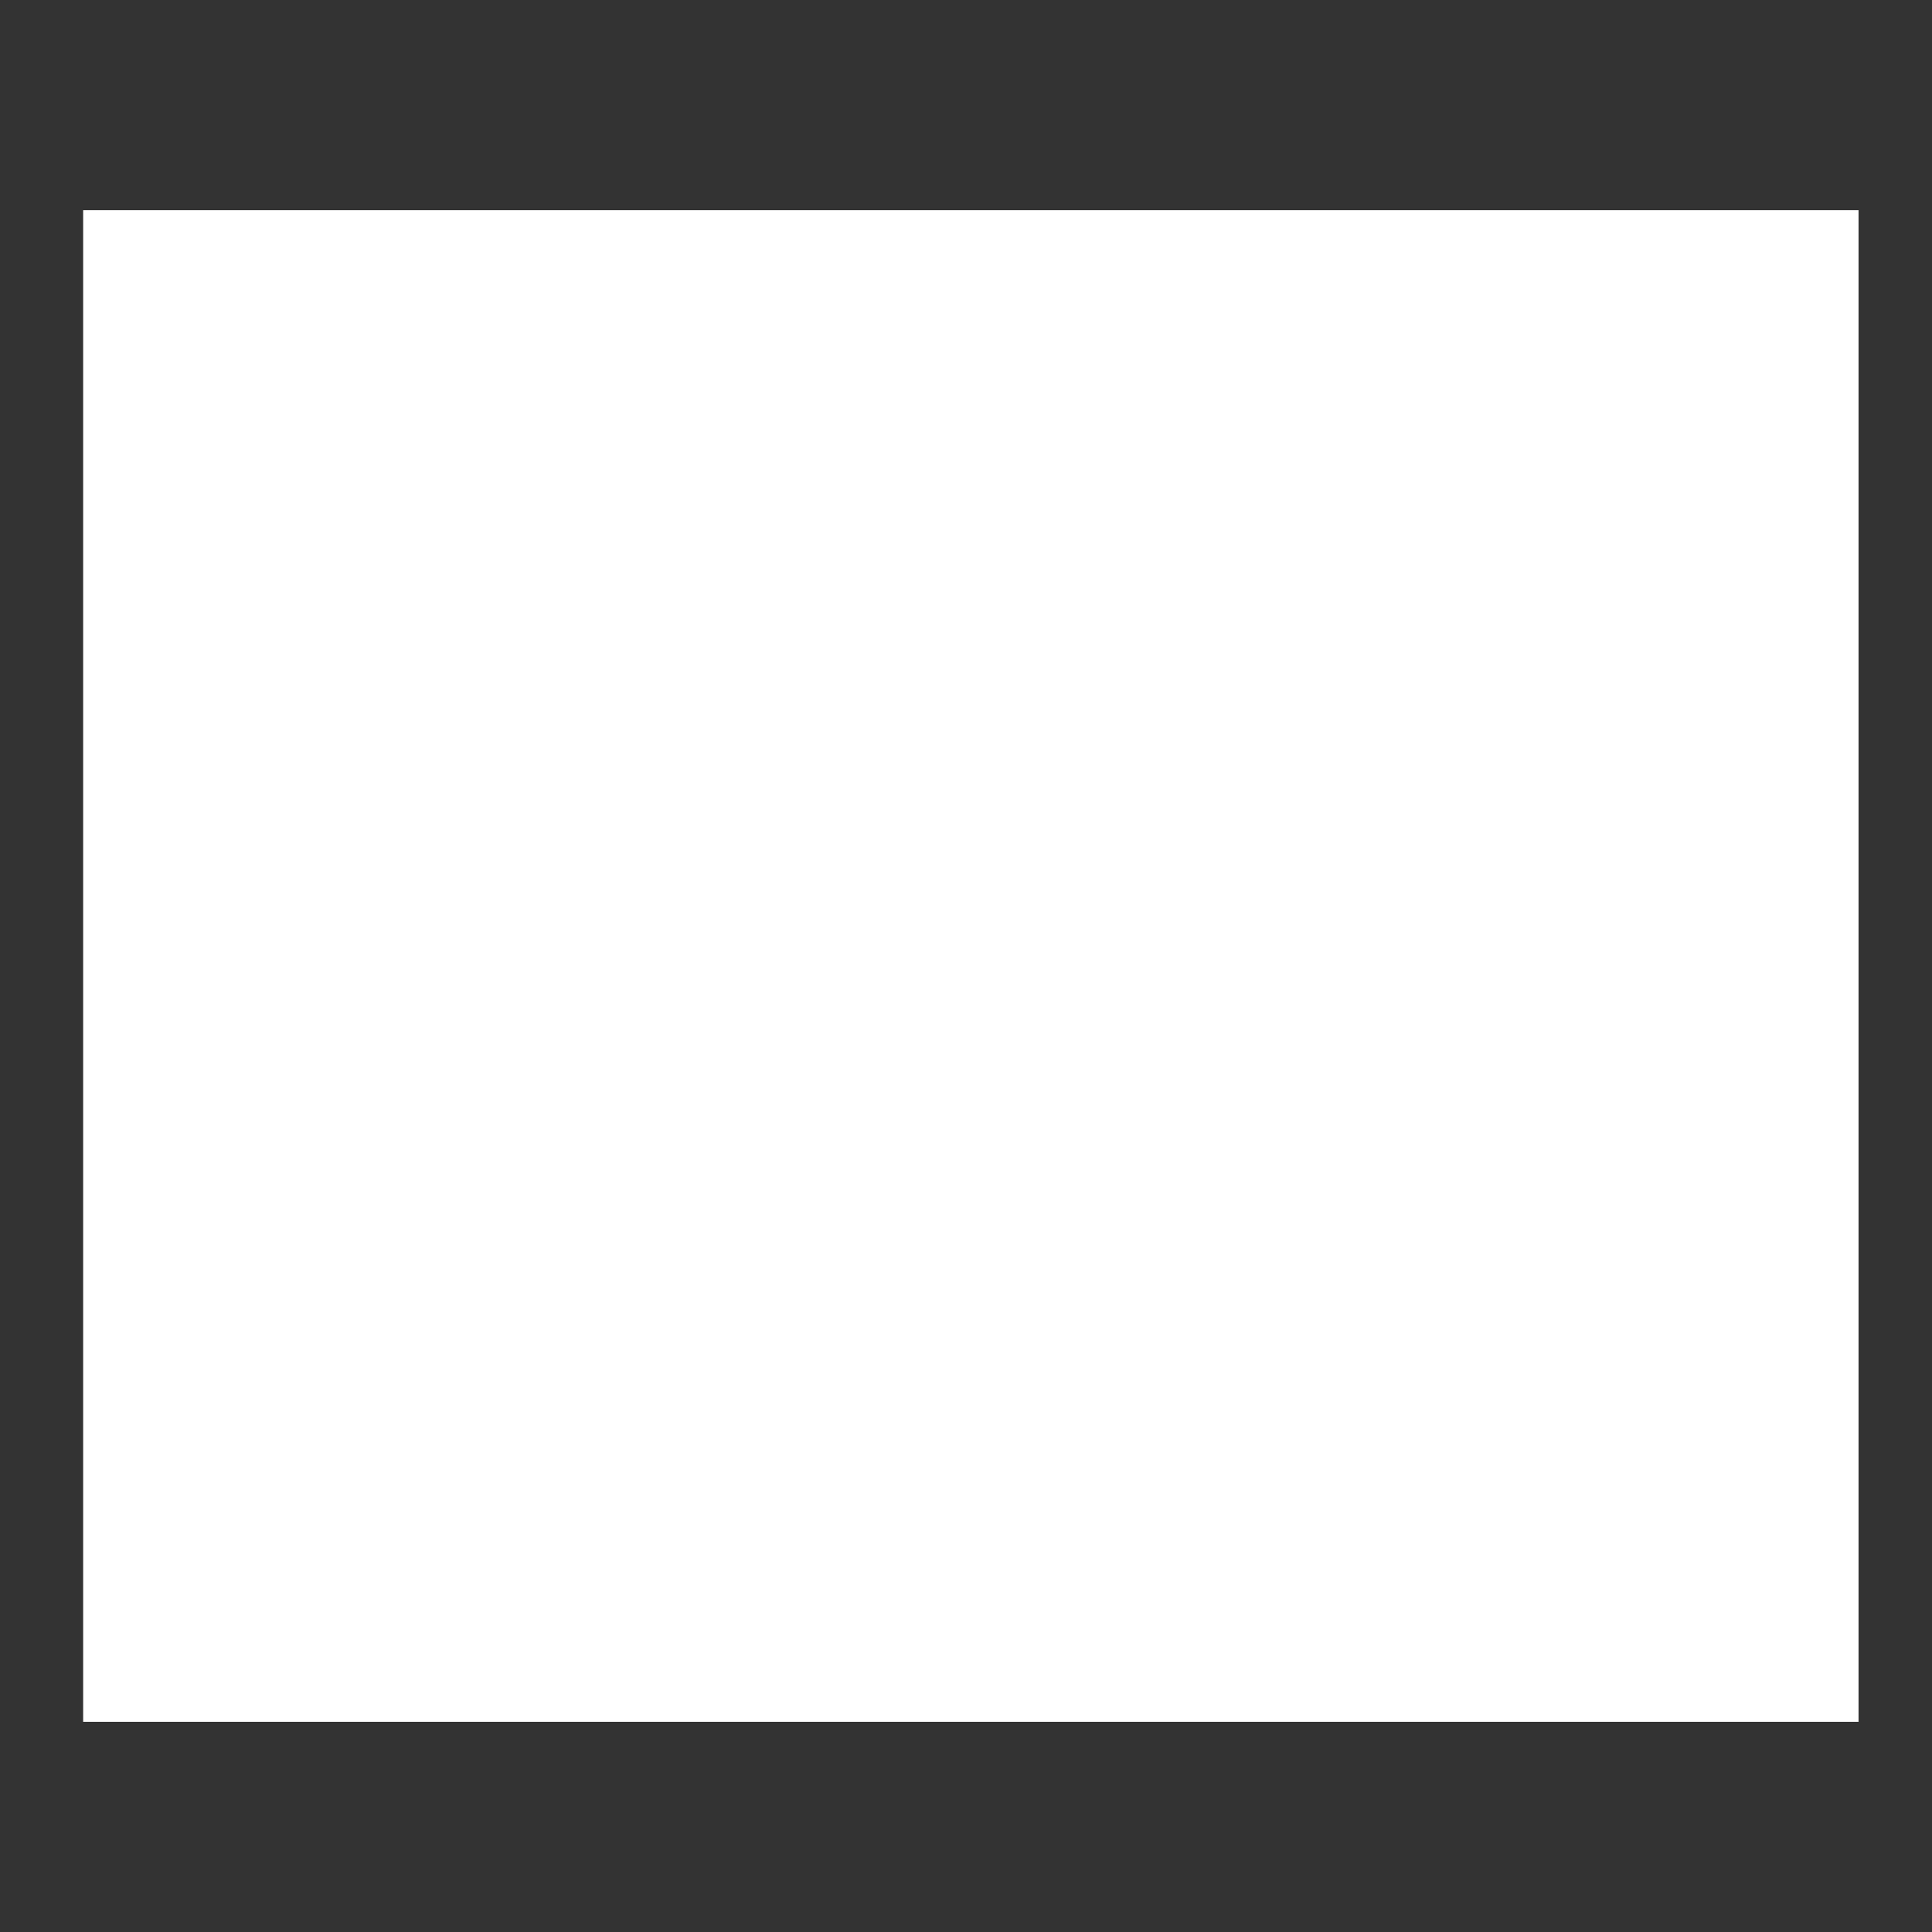 <svg id="eoDpGJ8CX3f1" xmlns="http://www.w3.org/2000/svg" xmlns:xlink="http://www.w3.org/1999/xlink" viewBox="0 0 200 200" shape-rendering="geometricPrecision" text-rendering="geometricPrecision">
<rect x="0" y="0" width="200" height="200" fill="#333333" stroke="none"/>
<style><![CDATA[
#eoDpGJ8CX3f3_to {animation: eoDpGJ8CX3f3_to__to 3000ms linear infinite normal forwards}@keyframes eoDpGJ8CX3f3_to__to { 0% {transform: translate(100px,100.001px)} 43.333% {transform: translate(200px,100.001px)} 83.333% {transform: translate(280.432px,100.001px)} 100% {transform: translate(280.432px,100.001px)}}
]]></style>
<defs><linearGradient id="eoDpGJ8CX3f2-fill" x1="173.329" y1="90.969" x2="38.211" y2="112.863" spreadMethod="pad" gradientUnits="userSpaceOnUse" gradientTransform="translate(0 0)"><stop id="eoDpGJ8CX3f2-fill-0" offset="0%" stop-color="#fecb14"/><stop id="eoDpGJ8CX3f2-fill-1" offset="46.226%" stop-color="#fe3388"/><stop id="eoDpGJ8CX3f2-fill-2" offset="66.326%" stop-color="#a639b5"/><stop id="eoDpGJ8CX3f2-fill-3" offset="100%" stop-color="#2a53e9"/></linearGradient></defs><path d="M44.337,100.387c1.243-6.186-2.893-11.06-8.927-11.66-7.537-.746-11.583,5.496-12.306,12.26-1.266,14.385,9.131,43.212,25.934,44.558c8.701.701,16.792-4.818,20.657-12.44c3.232-6.367,5.322-14.137,7.345-21.013c1.198-3.89,5.345-14.023,10.736-12.304c3.537,1.131,6.43,6.571,8.035,9.726c3.491,7.306,6.396,15.686,10.261,22.641c4.904,8.81,15.594,15.81,25.889,13.345c8.317-1.99,15.188-7.113,20.792-13.413c5.764-6.525,11.673-15.041,15.448-22.901c4.249-9.002,8.001-21.352,9.47-31.203c1.559-10.416-2.362-19.825-13.007-23.06-12.679-3.845-24.499,4.716-24.533,18.219c0,4.716,1.085,9.862,1.356,14.725.644,11.875-.848,26.938-6.408,37.603-4.565,8.754-8.328,3.947-12.78-1.662-5.775-7.25-9.866-15.596-15.425-22.732-6.95-8.72-18.228-11.253-28.511-7.374-9.413,3.54-12.374,11.92-14.171,21.024-1.514,7.962-5.356,33.555-17.719,18.876-7.345-8.708-4.181-23.071-2.136-33.216Z" transform="matrix(1.104 0 0 1.104-10.427-10.375)" clip-rule="evenodd" fill="url(#eoDpGJ8CX3f2-fill)"/><g id="eoDpGJ8CX3f3_to" transform="translate(100,100.001)"><rect width="183.788" height="82.792" rx="0" ry="0" transform="scale(1,1.89) translate(-91.392,-41.396)" fill="#fff" stroke-width="0"/></g></svg>
